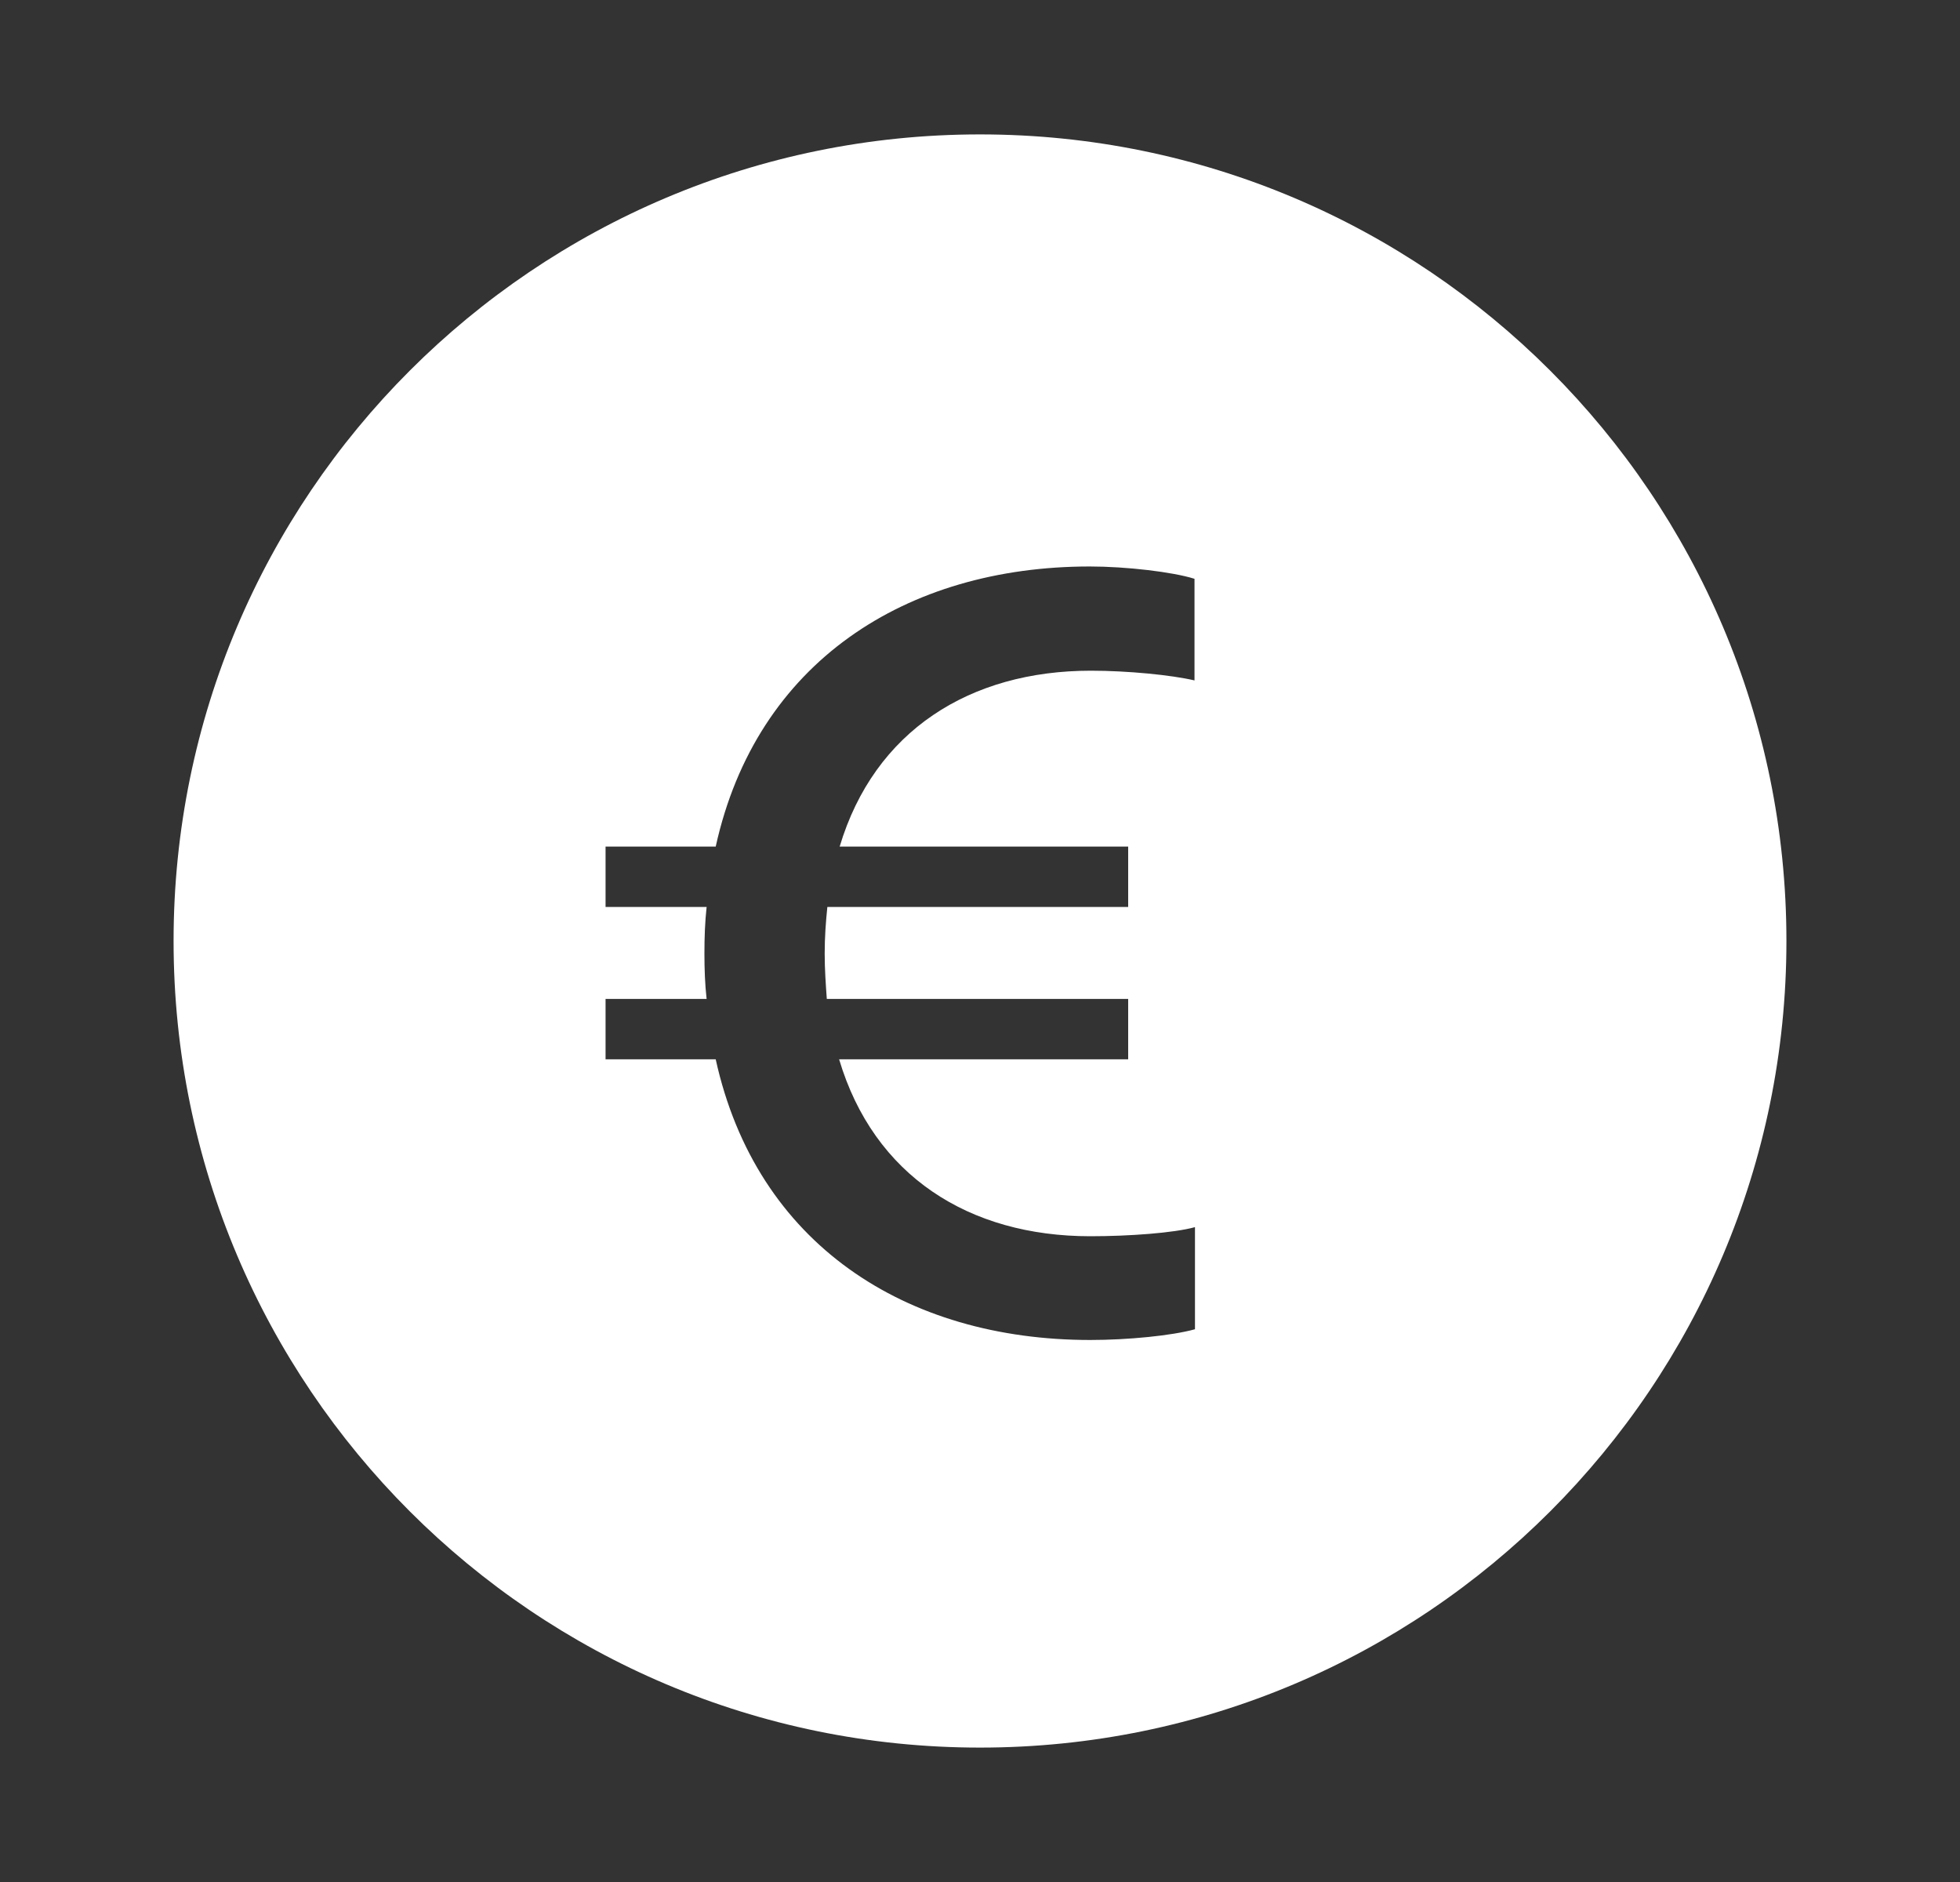 <svg xmlns="http://www.w3.org/2000/svg" width="25" height="24" viewBox="0 0 25 24" fill="none">
    <rect x="0" y="0" width="25" height="24" fill="#333333" stroke="none"/>
    <path fill-rule="evenodd" clip-rule="evenodd"
        d="M12.5 22.286C6.819 22.286 2.214 17.681 2.214 12C2.214 6.319 6.819 1.714 12.5 1.714C18.181 1.714 22.786 6.319 22.786 12C22.786 17.681 18.181 22.286 12.5 22.286ZM14.39 13.509V12.739H10.546C10.533 12.555 10.519 12.364 10.519 12.159C10.519 11.955 10.533 11.757 10.553 11.566H14.39V10.796H10.71C11.153 9.317 12.373 8.553 13.914 8.553C14.384 8.553 14.943 8.608 15.236 8.677V7.381C14.956 7.293 14.364 7.224 13.9 7.224C11.556 7.224 9.647 8.445 9.129 10.796H7.724V11.566H9.013C8.992 11.757 8.985 11.955 8.985 12.159C8.985 12.357 8.992 12.555 9.013 12.739H7.724V13.509H9.129C9.647 15.861 11.548 17.088 13.907 17.088C14.384 17.088 14.949 17.033 15.242 16.951V15.649C14.97 15.724 14.397 15.765 13.907 15.765C12.36 15.765 11.146 14.995 10.703 13.509L14.39 13.509Z"
        fill="white" />
  </svg>